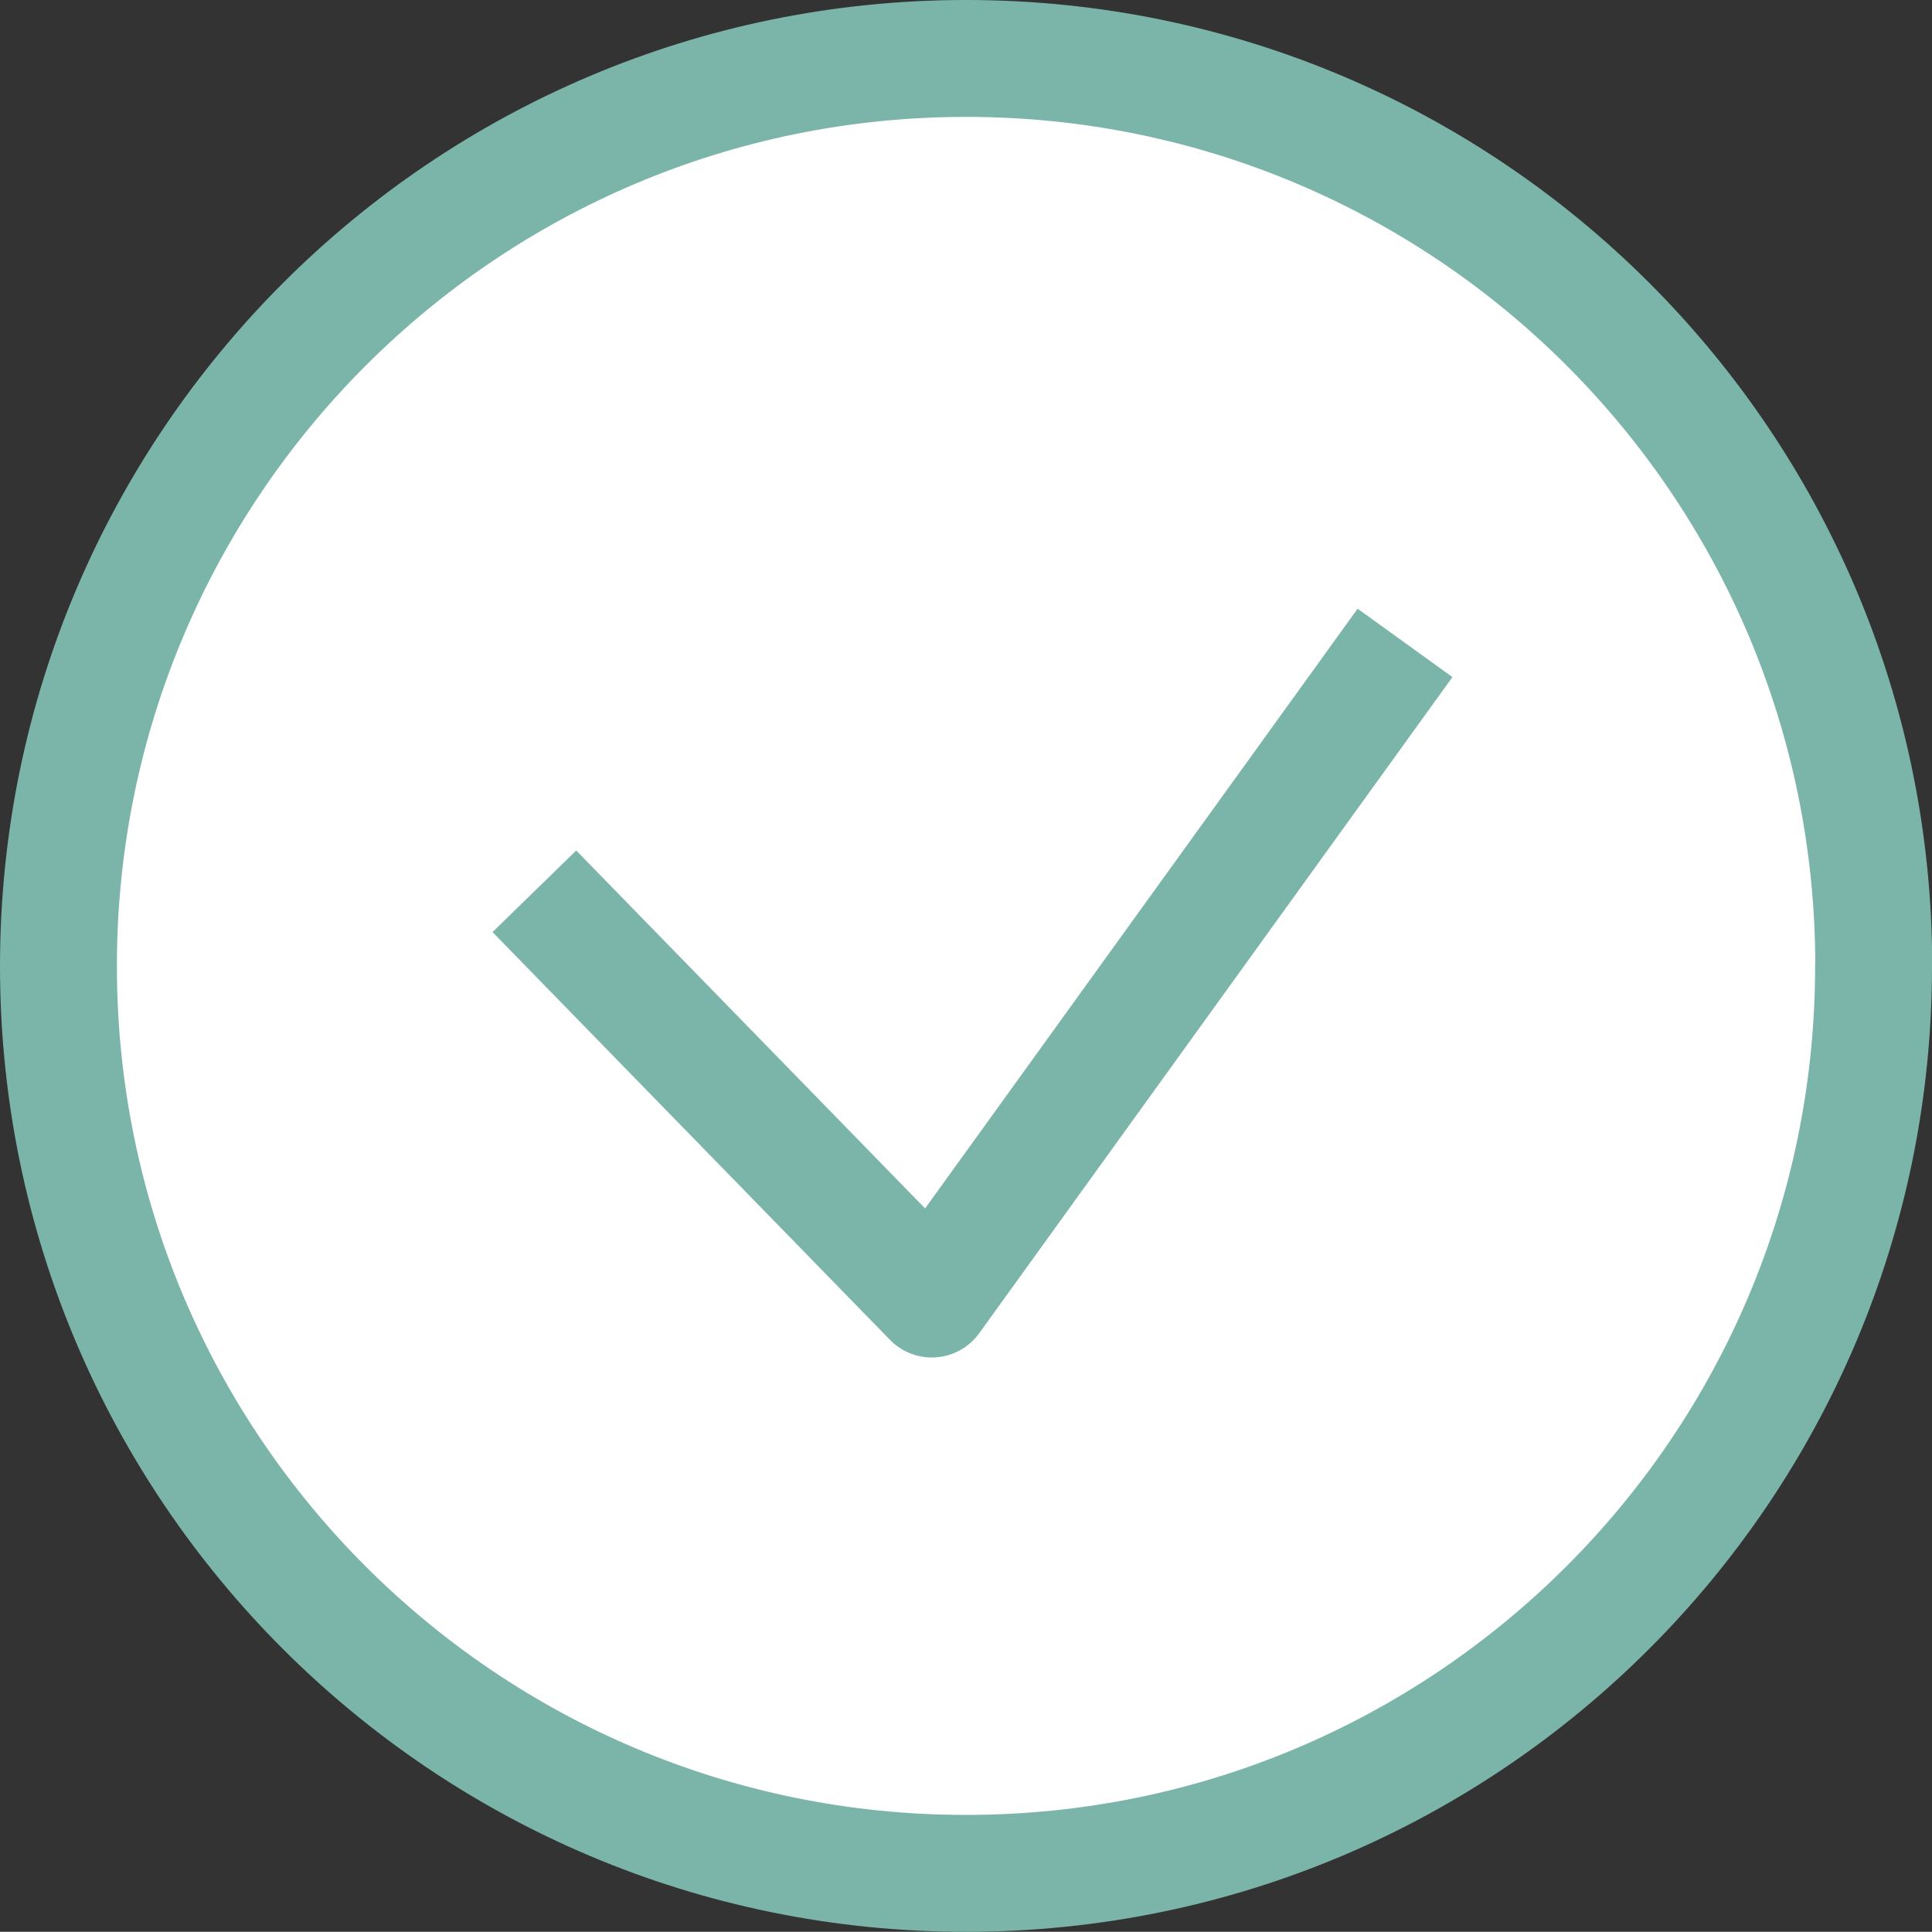 <?xml version="1.0" encoding="UTF-8"?>
<svg id="Calque_2" xmlns="http://www.w3.org/2000/svg" viewBox="0 0 99.17 99.16">
  <rect x="0" y="0" width="99.17" height="99.16" fill="#333333" stroke="none"/>
  <defs>
    <style>
      .cls-1 {
        fill: #fff;
        stroke: #7bb5a9;
        stroke-linejoin: round;
        stroke-width: 6px;
      }
    </style>
  </defs>
  <g id="Calque_1-2" data-name="Calque_1">
    <g>
      <path class="cls-1" d="M96.17,49.59c0,25.72-20.85,46.57-46.59,46.57S3,75.3,3,49.59,23.85,3,49.59,3s46.59,20.85,46.59,46.59Z"/>
      <polyline class="cls-1" points="27.43 45.75 47.83 66.68 72.12 33"/>
    </g>
  </g>
</svg>